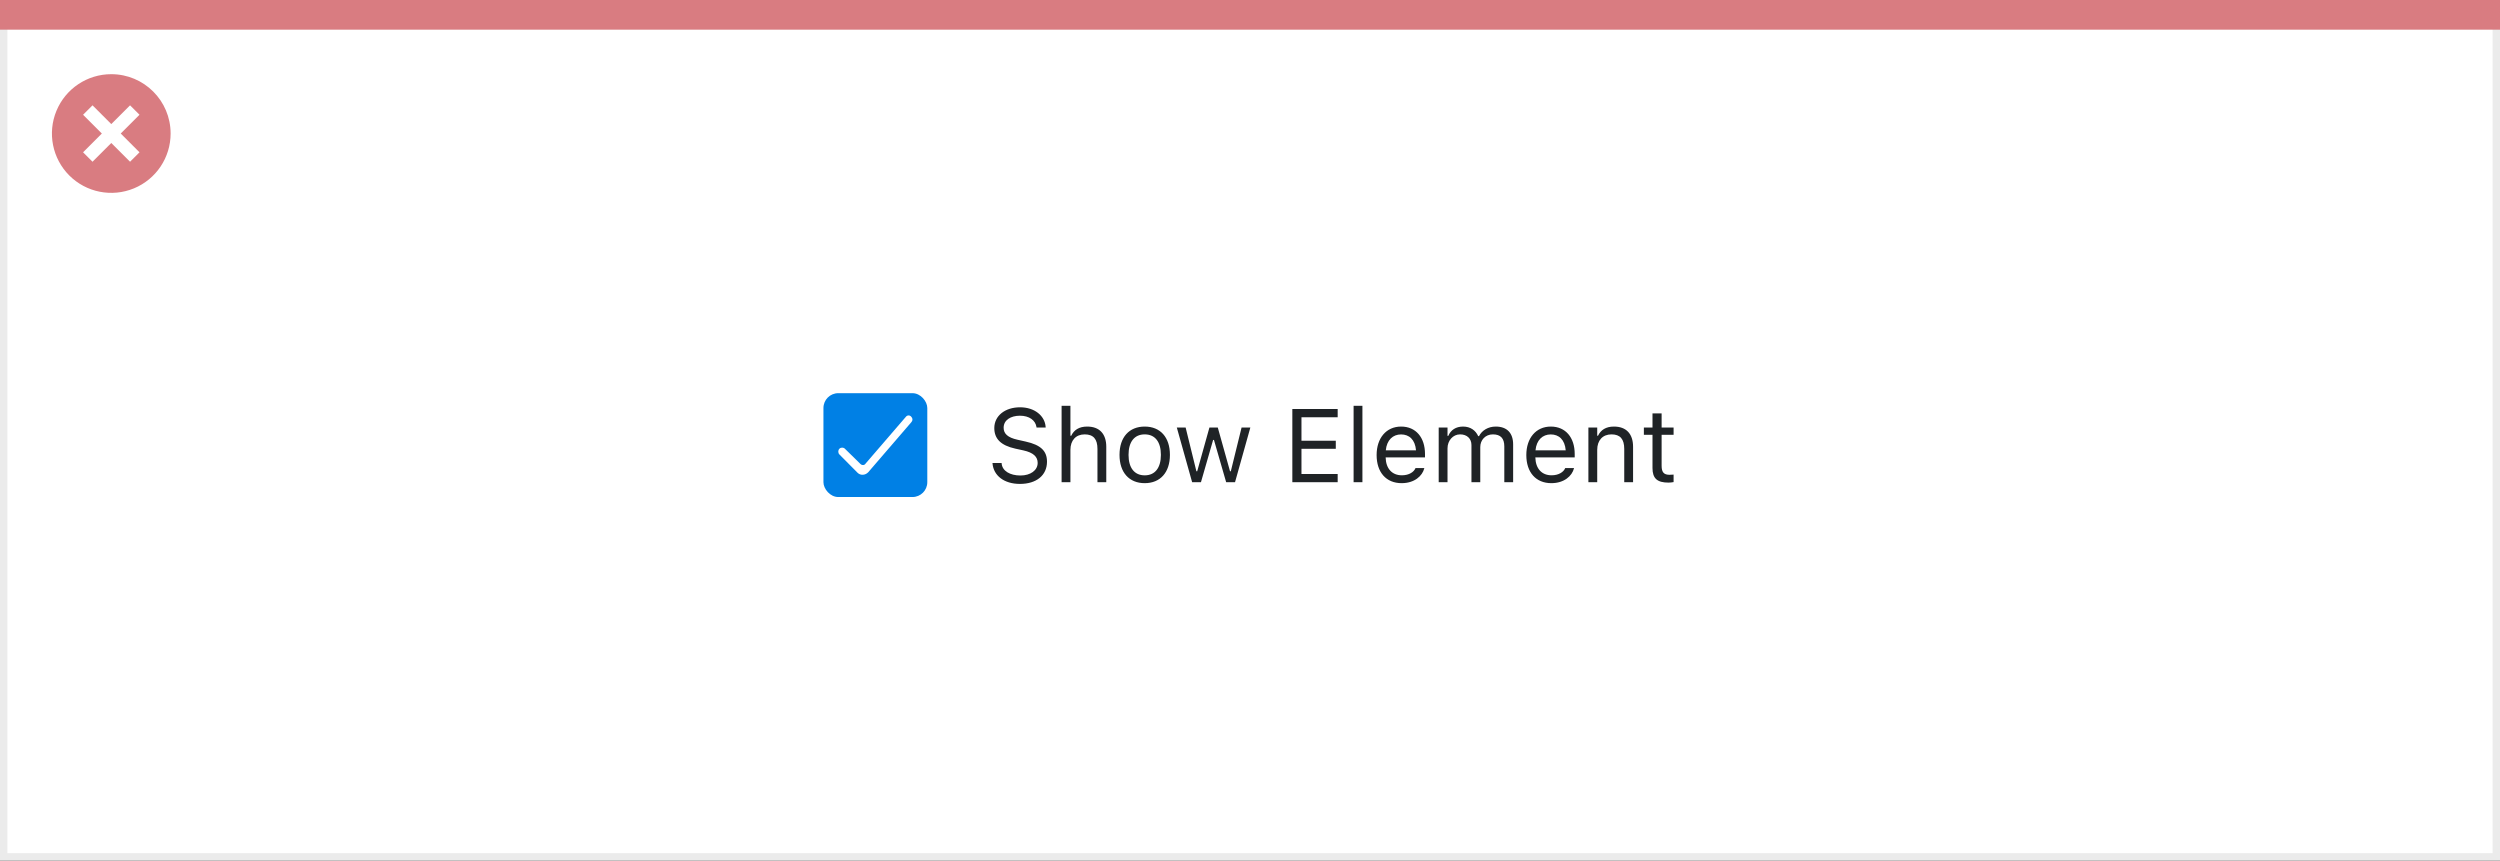 <svg width="337" height="116" viewBox="0 0 337 116" fill="none" xmlns="http://www.w3.org/2000/svg">
<rect x="0" y="0" width="337" height="116" fill="#333333" stroke="none"/>
<rect x="0.5" y="0.5" width="336" height="115" fill="white" stroke="#EBEBEB"/>
<path d="M0 0H337V4H0V0Z" fill="#D97C81"/>
<path d="M15.002 10C11.766 9.999 8.849 11.947 7.61 14.936C6.371 17.925 7.055 21.366 9.342 23.655C11.63 25.943 15.071 26.628 18.06 25.39C21.05 24.152 22.999 21.235 22.999 17.999C23 13.582 19.419 10.001 15.002 10ZM18.805 20.53L17.532 21.803L15.002 19.274L12.472 21.803L11.199 20.53L13.729 18L11.199 15.47L12.472 14.197L15.002 16.727L17.532 14.197L18.805 15.47L16.275 18L18.805 20.53Z" fill="#D97C81"/>
<rect x="111" y="53" width="14" height="14" rx="2" fill="#0080E5"/>
<path d="M115.588 63.717L113.15 61.26C112.951 61.055 112.951 60.697 113.15 60.492C113.349 60.288 113.697 60.288 113.896 60.492L115.986 62.54C116.185 62.745 116.533 62.745 116.682 62.489L122.105 56.192C122.304 55.936 122.652 55.936 122.851 56.192C123.05 56.397 123.05 56.704 122.851 56.909L117.03 63.666C116.632 64.076 115.986 64.127 115.588 63.717Z" fill="white"/>
<path d="M137.491 65.232C139.692 65.232 141.135 64.084 141.135 62.238V62.231C141.135 60.81 140.321 59.982 138.264 59.524L137.17 59.278C135.83 58.984 135.29 58.451 135.29 57.665V57.658C135.29 56.626 136.24 56.045 137.471 56.038C138.756 56.031 139.576 56.674 139.713 57.542L139.727 57.631H140.957L140.95 57.535C140.848 56.065 139.474 54.903 137.505 54.903C135.468 54.903 134.039 56.059 134.032 57.692V57.699C134.032 59.128 134.887 60.037 136.862 60.475L137.956 60.714C139.31 61.015 139.877 61.575 139.877 62.395V62.402C139.877 63.407 138.899 64.098 137.56 64.098C136.138 64.098 135.112 63.476 135.023 62.491L135.017 62.416H133.786L133.793 62.491C133.937 64.098 135.331 65.232 137.491 65.232ZM143.104 65H144.293V60.639C144.293 59.347 145.038 58.554 146.214 58.554C147.39 58.554 147.937 59.19 147.937 60.516V65H149.126V60.228C149.126 58.478 148.203 57.501 146.549 57.501C145.462 57.501 144.771 57.959 144.402 58.738H144.293V54.705H143.104V65ZM154.308 65.13C156.406 65.13 157.705 63.681 157.705 61.322V61.309C157.705 58.943 156.406 57.501 154.308 57.501C152.209 57.501 150.91 58.943 150.91 61.309V61.322C150.91 63.681 152.209 65.13 154.308 65.13ZM154.308 64.077C152.913 64.077 152.127 63.059 152.127 61.322V61.309C152.127 59.565 152.913 58.554 154.308 58.554C155.702 58.554 156.488 59.565 156.488 61.309V61.322C156.488 63.059 155.702 64.077 154.308 64.077ZM160.699 65H161.889L163.529 59.299H163.639L165.286 65H166.482L168.547 57.631H167.364L165.915 63.523H165.806L164.158 57.631H163.03L161.383 63.523H161.273L159.824 57.631H158.635L160.699 65ZM174.207 65H180.318V63.893H175.438V60.502H180.065V59.408H175.438V56.243H180.318V55.136H174.207V65ZM182.465 65H183.654V54.705H182.465V65ZM188.945 65.13C190.682 65.13 191.734 64.145 191.987 63.148L192.001 63.093H190.812L190.784 63.154C190.586 63.599 189.971 64.07 188.973 64.07C187.66 64.07 186.819 63.182 186.785 61.657H192.09V61.192C192.09 58.991 190.873 57.501 188.87 57.501C186.867 57.501 185.568 59.06 185.568 61.336V61.343C185.568 63.653 186.84 65.13 188.945 65.13ZM188.863 58.56C189.95 58.56 190.757 59.251 190.88 60.707H186.806C186.936 59.306 187.77 58.56 188.863 58.56ZM193.936 65H195.125V60.434C195.125 59.395 195.856 58.554 196.82 58.554C197.75 58.554 198.352 59.121 198.352 59.996V65H199.541V60.263C199.541 59.326 200.218 58.554 201.243 58.554C202.282 58.554 202.781 59.094 202.781 60.181V65H203.971V59.907C203.971 58.362 203.13 57.501 201.626 57.501C200.607 57.501 199.767 58.014 199.37 58.793H199.261C198.919 58.027 198.222 57.501 197.224 57.501C196.26 57.501 195.562 57.959 195.234 58.752H195.125V57.631H193.936V65ZM209.125 65.13C210.861 65.13 211.914 64.145 212.167 63.148L212.181 63.093H210.991L210.964 63.154C210.766 63.599 210.15 64.07 209.152 64.07C207.84 64.07 206.999 63.182 206.965 61.657H212.27V61.192C212.27 58.991 211.053 57.501 209.05 57.501C207.047 57.501 205.748 59.06 205.748 61.336V61.343C205.748 63.653 207.02 65.13 209.125 65.13ZM209.043 58.56C210.13 58.56 210.937 59.251 211.06 60.707H206.985C207.115 59.306 207.949 58.56 209.043 58.56ZM214.115 65H215.305V60.639C215.305 59.347 216.05 58.554 217.226 58.554C218.401 58.554 218.948 59.19 218.948 60.516V65H220.138V60.228C220.138 58.478 219.215 57.501 217.561 57.501C216.474 57.501 215.783 57.959 215.414 58.738H215.305V57.631H214.115V65ZM224.909 65.055C225.142 65.055 225.367 65.027 225.6 64.986V63.975C225.381 63.995 225.265 64.002 225.053 64.002C224.287 64.002 223.986 63.653 223.986 62.785V58.615H225.6V57.631H223.986V55.724H222.756V57.631H221.594V58.615H222.756V63.086C222.756 64.494 223.392 65.055 224.909 65.055Z" fill="#1F2326"/>
</svg>
